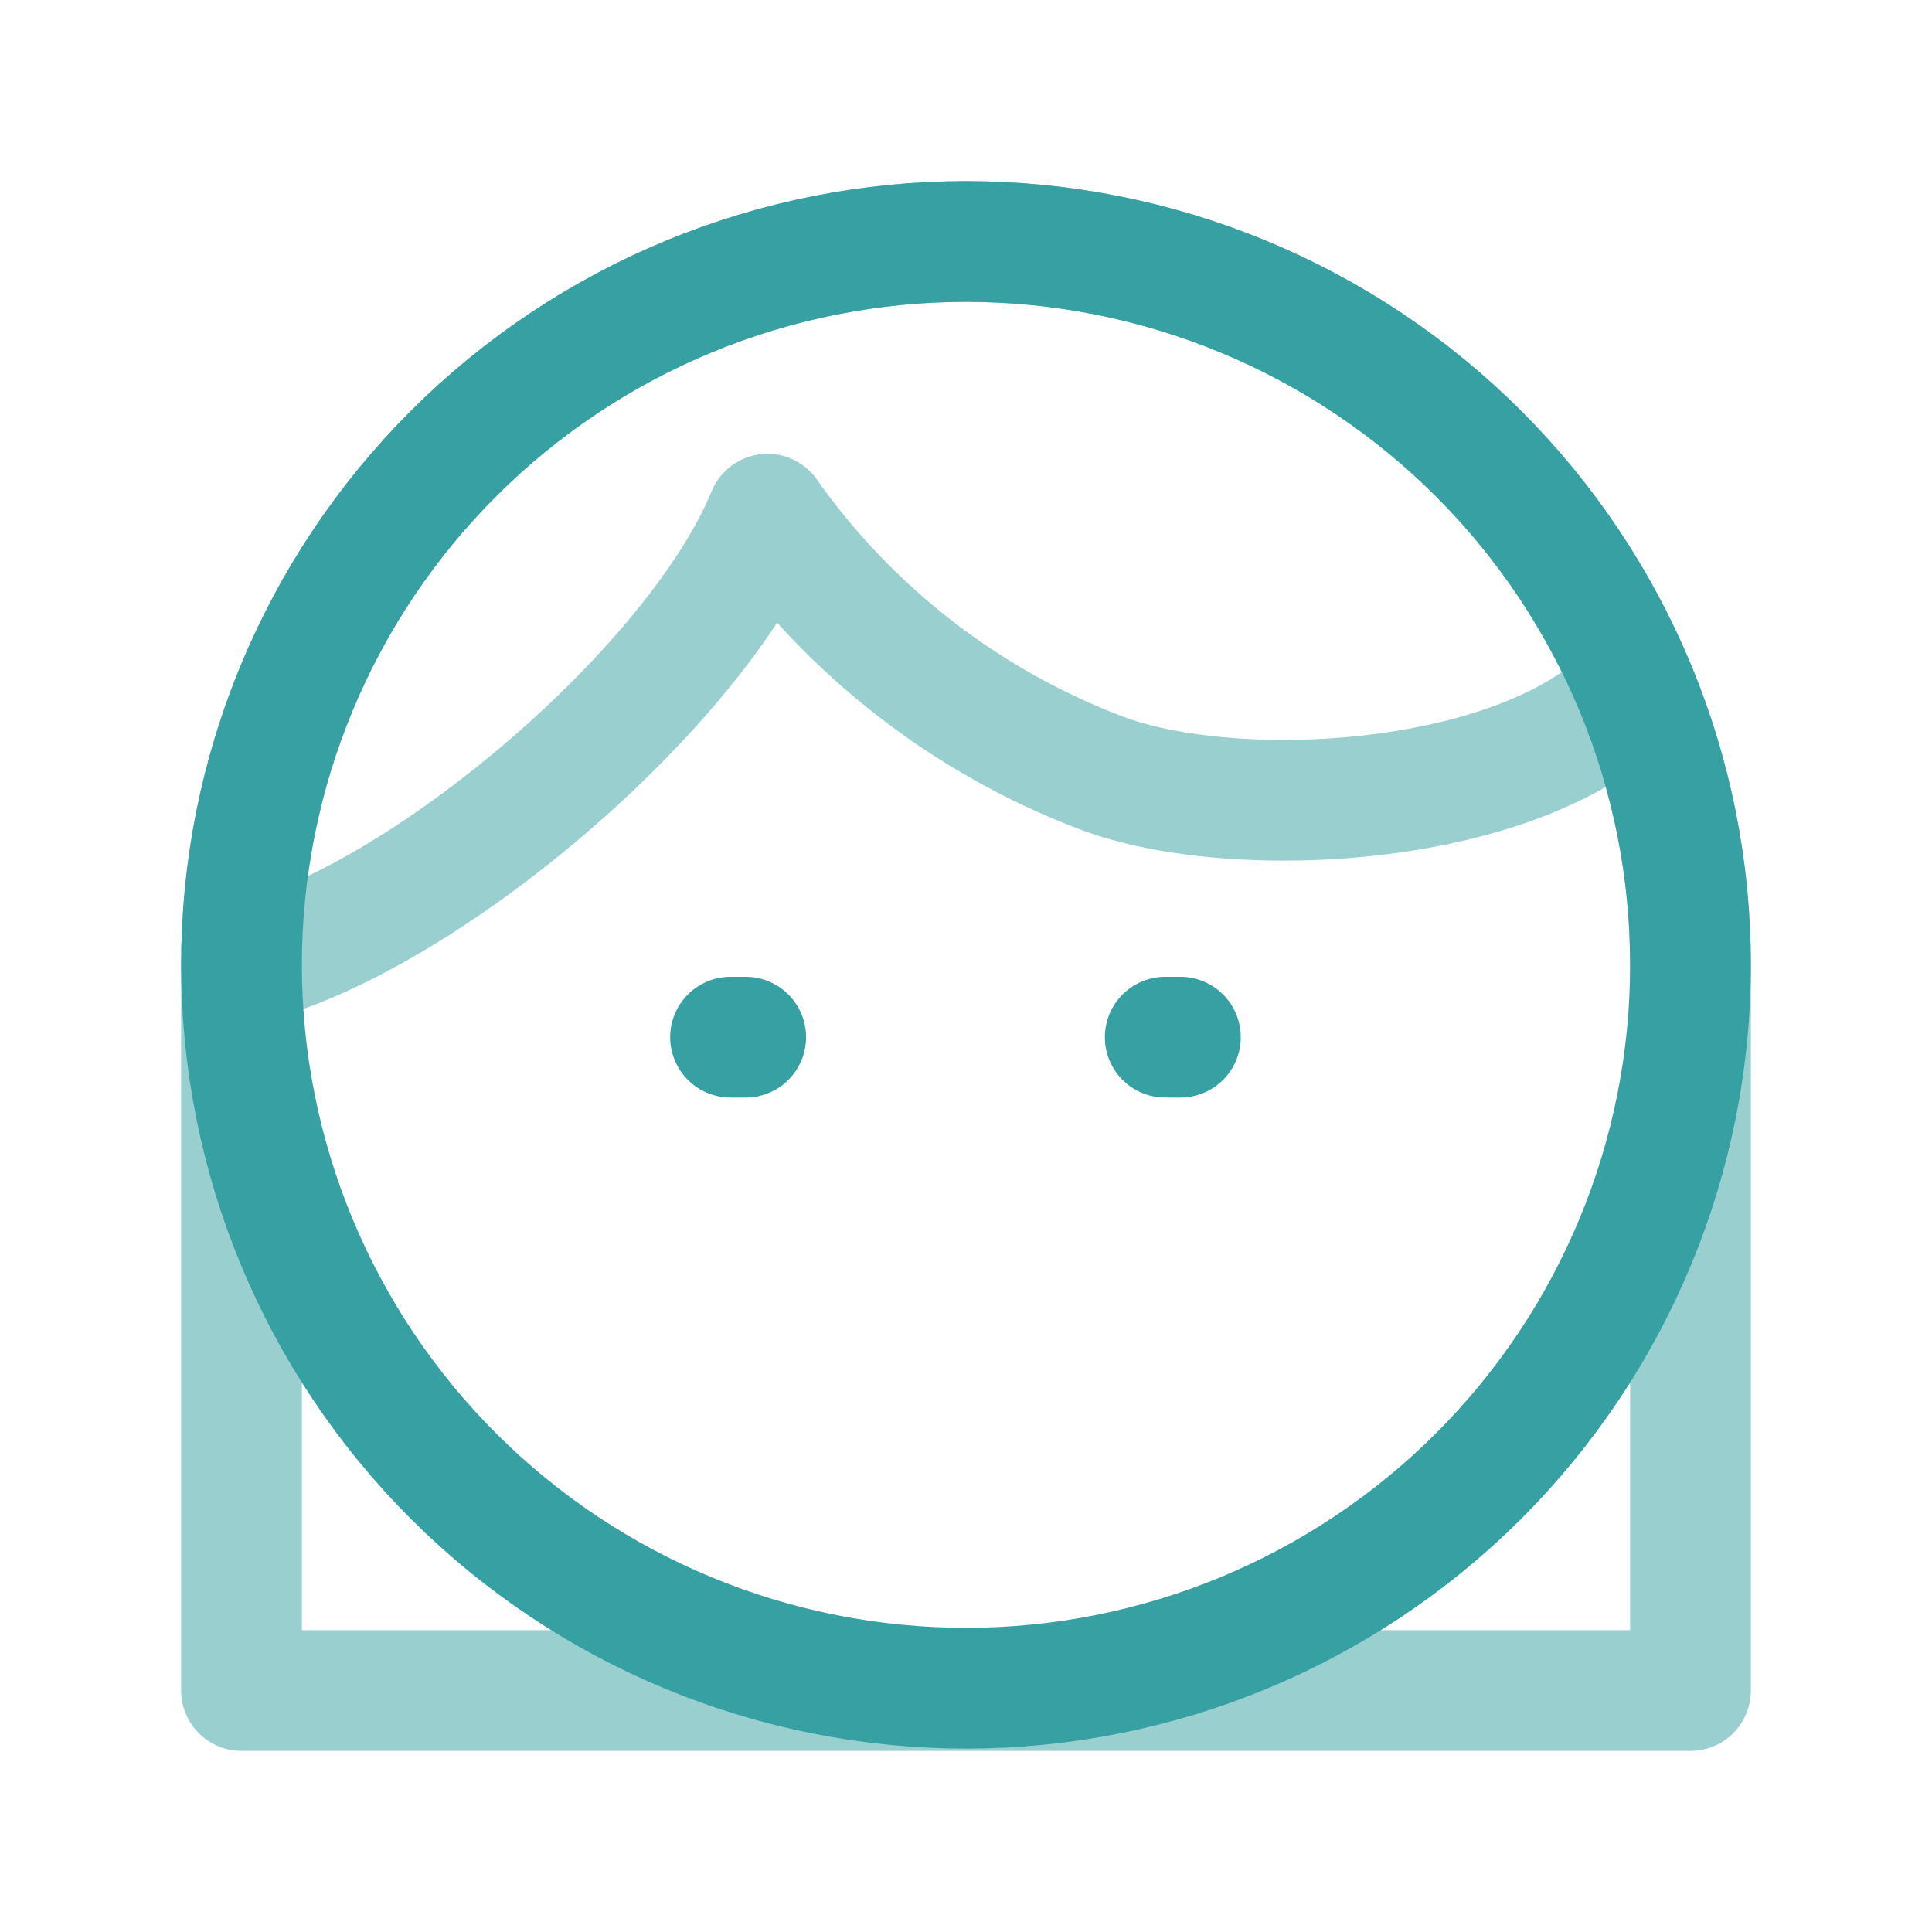 <svg width="32" height="32" viewBox="0 0 32 32" fill="none" xmlns="http://www.w3.org/2000/svg">
<path opacity="0.5" d="M4 15.981C4 12.803 5.264 9.756 7.515 7.509C8.629 6.397 9.952 5.514 11.408 4.912C12.864 4.31 14.424 4 16 4C17.576 4 19.136 4.31 20.592 4.912C22.048 5.514 23.371 6.397 24.485 7.509C25.6 8.622 26.483 9.942 27.087 11.396M4 15.981C7.013 15.255 11.536 11.38 12.712 8.517C14.084 10.461 16.006 11.951 18.231 12.799C20.456 13.646 25.258 13.386 27.087 11.396M4 15.981V28H28V15.981C28 14.408 27.69 12.85 27.087 11.396" stroke="#36A0A3" stroke-width="2" stroke-linecap="round" stroke-linejoin="round"/>
<path d="M12.351 17.179H12.1M19.551 17.179H19.3M16 4C14.424 4 12.864 4.31 11.408 4.912C9.952 5.514 8.629 6.397 7.515 7.509C5.264 9.756 4 12.803 4 15.981C4 19.159 5.264 22.206 7.515 24.453C8.629 25.565 9.952 26.448 11.408 27.05C12.864 27.652 14.424 27.962 16 27.962C17.591 27.962 19.15 27.646 20.592 27.05C22.034 26.453 23.36 25.576 24.485 24.453C26.736 22.206 28 19.159 28 15.981C28 14.408 27.69 12.85 27.087 11.396C26.483 9.942 25.6 8.622 24.485 7.509C23.371 6.397 22.048 5.514 20.592 4.912C19.136 4.31 17.576 4 16 4Z" stroke="#36A0A3" stroke-width="2" stroke-linecap="round" stroke-linejoin="round"/>
</svg>
